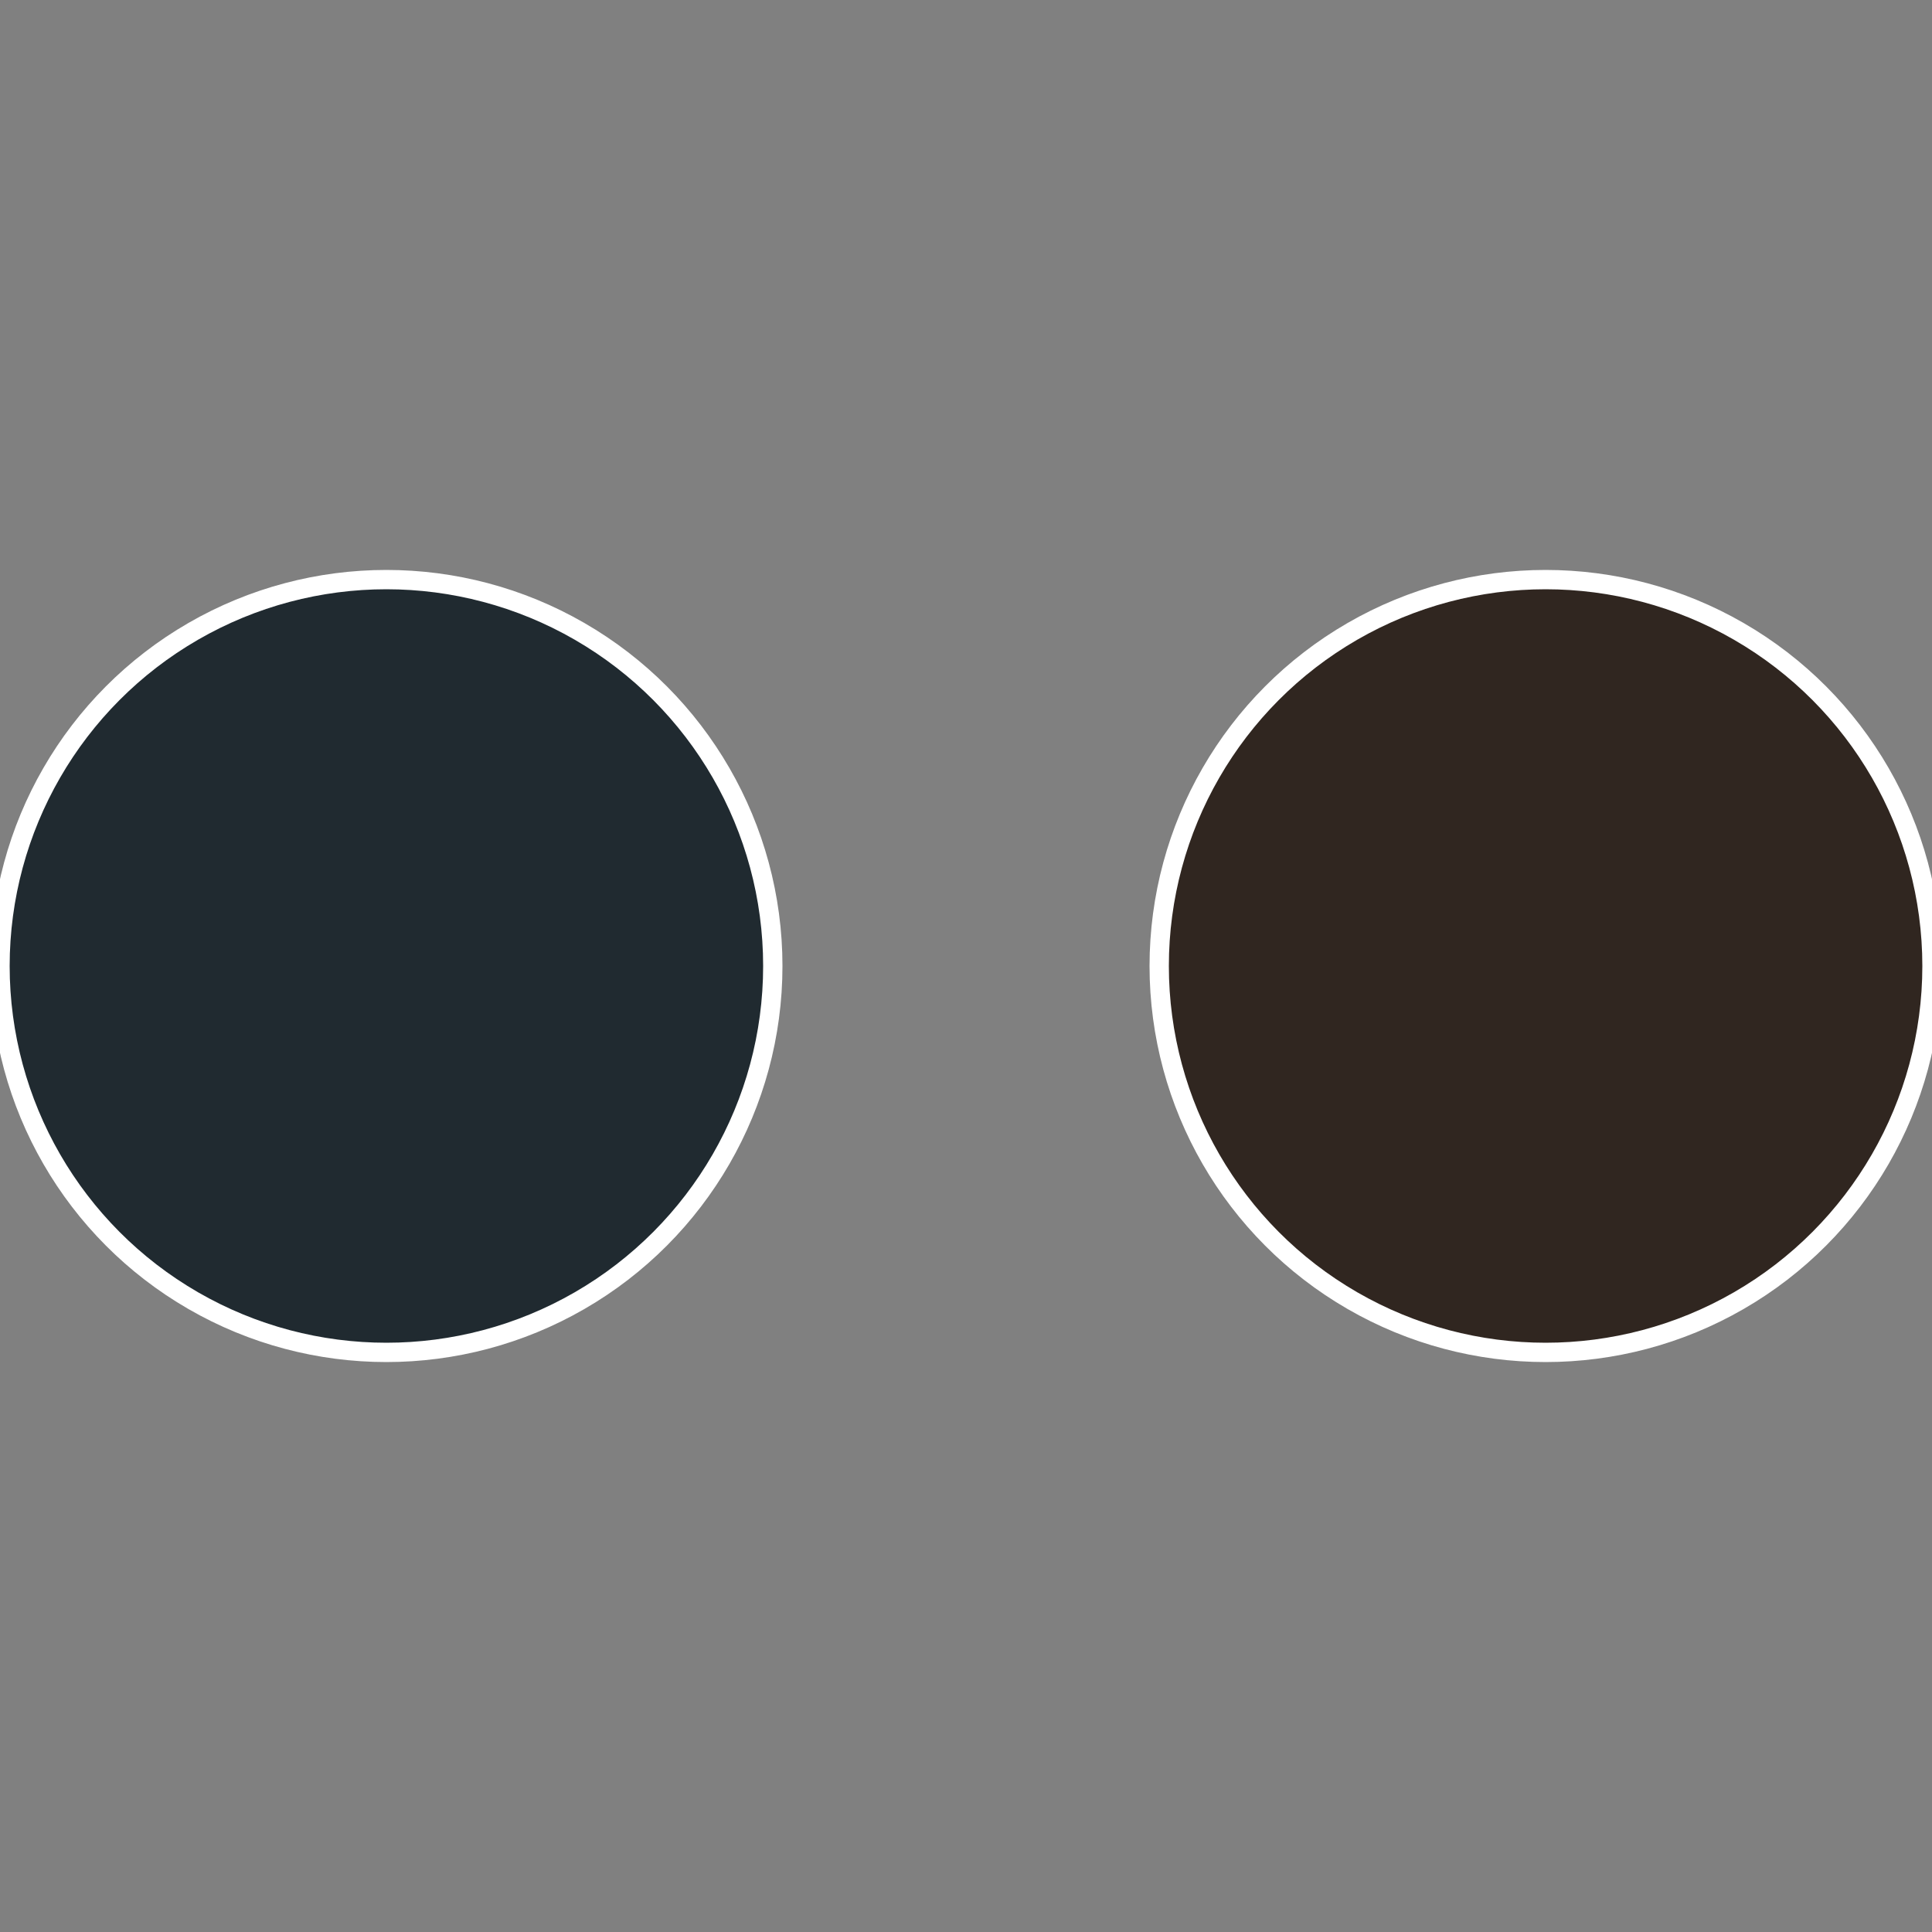 <?xml version="1.0" standalone="no"?>
<svg width="500" height="500" viewBox="-1 -1 2 2" xmlns="http://www.w3.org/2000/svg">
 
                <rect x="-1" y="-1" width="2" height="2" fill="#808080" stroke="none"/>
 
                <circle cx="0.6" cy="0" r="0.4" fill="#302620" stroke="#fff" stroke-width="1%" />
             
                <circle cx="-0.6" cy="7.3478807948841E-17" r="0.4" fill="#202a30" stroke="#fff" stroke-width="1%" />
            </svg>
